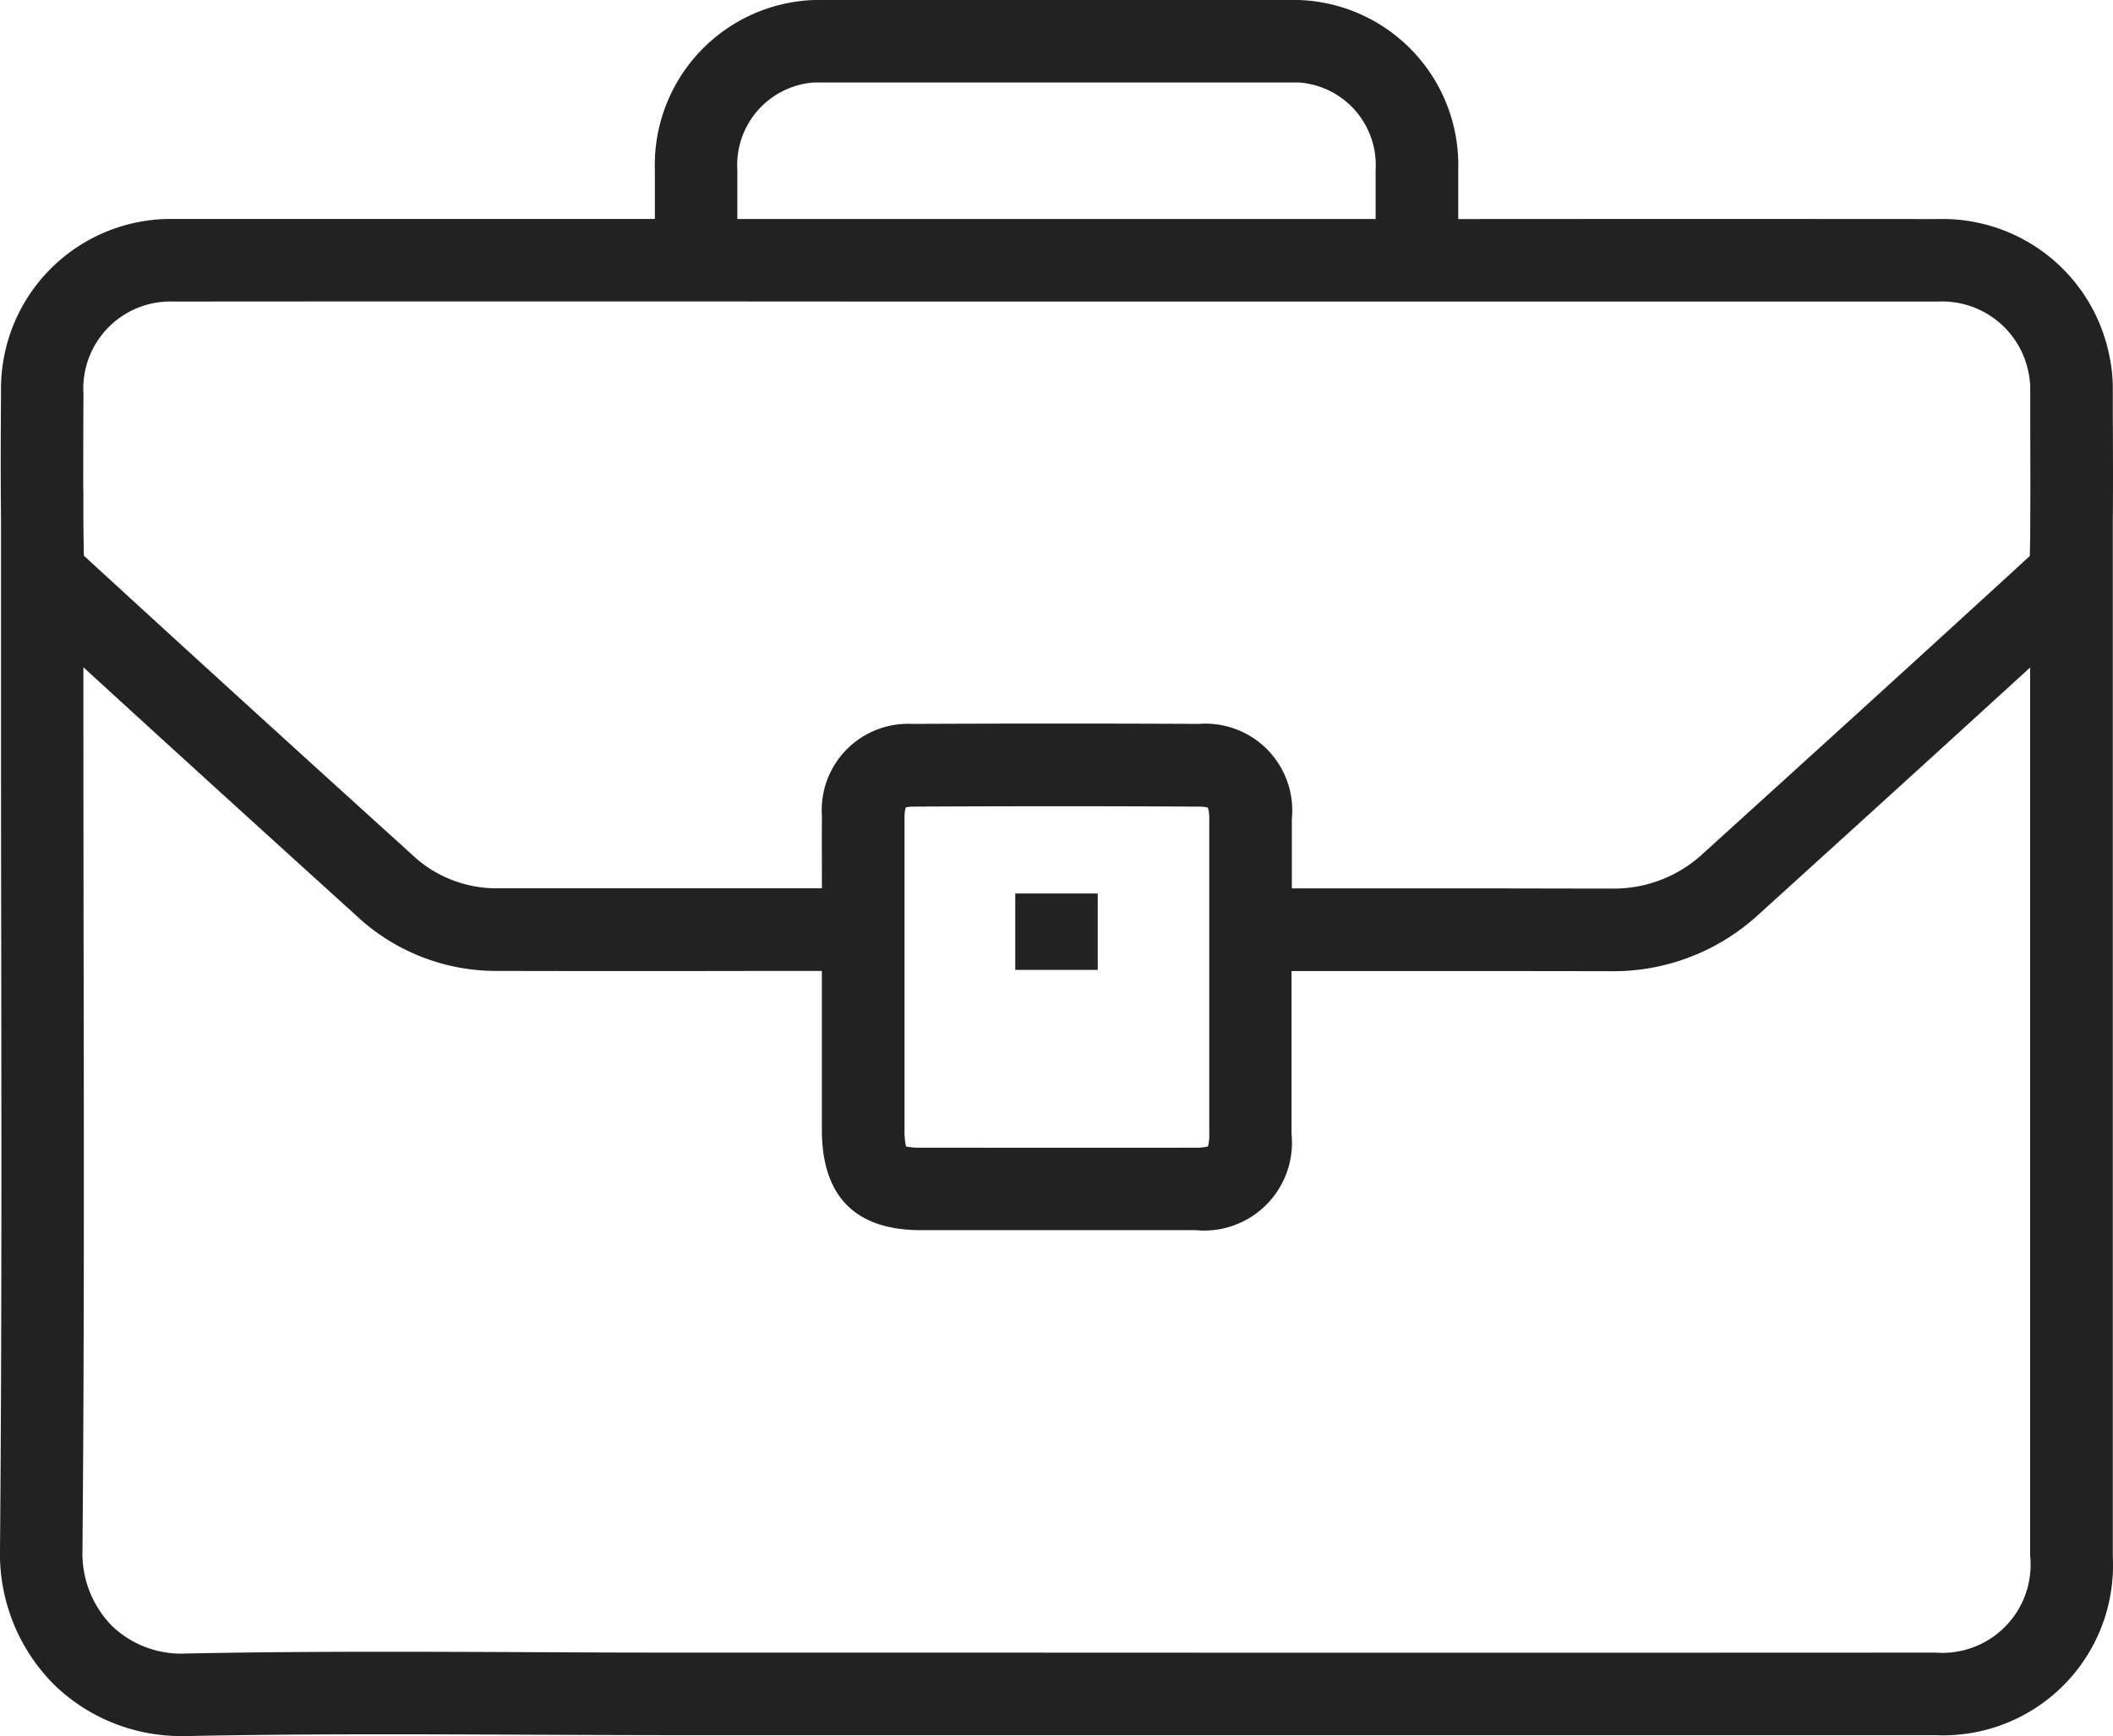 <svg xmlns="http://www.w3.org/2000/svg" width="68.175" height="56.015" viewBox="0 0 68.175 56.015"><g transform="translate(0)"><path d="M68.169,13.33l0-.752a5.1,5.1,0,0,0-.107-1.078,5.488,5.488,0,0,0-5.533-4.432q-7.74-.006-15.48,0V5.489A5.328,5.328,0,0,0,41.909,0H26.265a5.328,5.328,0,0,0-5.136,5.489V7.065q-7.764,0-15.528,0A5.479,5.479,0,0,0,.033,12.644c-.009,1.321-.016,2.709,0,4.11v6.778q0,3.663.007,7.327C.047,37.134.056,43.623,0,50a5.973,5.973,0,0,0,1.74,4.351,5.876,5.876,0,0,0,4.181,1.663h.134c3.718-.075,7.51-.059,11.176-.042q2.36.01,4.721.014h9.679q15.412,0,30.823,0a5.482,5.482,0,0,0,5.715-5.737c0-6.557,0-17.788,0-33.383.01-1.187.005-2.375,0-3.534M23.79,5.489a2.672,2.672,0,0,1,2.475-2.828H41.909a2.673,2.673,0,0,1,2.475,2.828V7.067H38.79q-5.215,0-10.421,0H23.79Zm-21.1,7.173A2.809,2.809,0,0,1,5.6,9.73q11.382-.009,22.765,0H46.942q7.79,0,15.582,0a2.841,2.841,0,0,1,2.935,2.341,2.521,2.521,0,0,1,.046.518l0,.753c0,1.127.01,2.283,0,3.432h0v.065q0,.554-.014,1.1c-3.44,3.157-6.938,6.332-10.518,9.578a4.236,4.236,0,0,1-3.009,1.153c-1.534,0-3.083-.006-4.62-.006H41.681c0-.762,0-1.5,0-2.248a2.8,2.8,0,0,0-3-3.059c-3.033-.015-6.144-.014-9.245,0a2.787,2.787,0,0,0-2.917,2.982c-.006.77,0,1.54,0,2.322H24.852q-4.417,0-8.832,0a3.956,3.956,0,0,1-2.742-1.1c-4.11-3.722-7.471-6.784-10.572-9.632q-.012-.6-.016-1.208V15.8H2.686c0-1.065,0-2.119.008-3.133M39.018,36.58a1.554,1.554,0,0,1-.043.41,1.524,1.524,0,0,1-.4.041c-3.227.006-6.434,0-8.867,0a2.153,2.153,0,0,1-.476-.04,2.332,2.332,0,0,1-.048-.546c0-.811,0-3.405,0-5.21h0V29.674h0v-.819c0-.839,0-1.664,0-2.489a.971.971,0,0,1,.042-.314.819.819,0,0,1,.227-.026c3.092-.016,6.194-.017,9.219,0a1.114,1.114,0,0,1,.3.033,1.255,1.255,0,0,1,.045.378c0,.8,0,1.607,0,2.435v.218h0v2.243h0c0,1.992,0,4.488,0,5.249M65.507,50.245a2.847,2.847,0,0,1-3.055,3.077q-15.41.008-30.821,0h-9.68q-2.354,0-4.709-.014c-3.682-.016-7.49-.033-11.241.043a3.219,3.219,0,0,1-2.39-.893,3.334,3.334,0,0,1-.95-2.434c.056-6.392.047-12.888.037-19.171q-.006-3.661-.007-7.323v-2c2.614,2.393,5.461,4.983,8.8,8.008a6.593,6.593,0,0,0,4.522,1.789q4.419.01,8.839,0h1.665c0,1.8,0,4.323,0,5.12,0,2.15,1.073,3.241,3.182,3.244,1.333,0,2.9,0,4.572,0,1.383,0,2.841,0,4.3,0a2.835,2.835,0,0,0,3.1-3.1c0-.767,0-3.266,0-5.26h2.5c2.55,0,5.187,0,7.779.005h.026a6.915,6.915,0,0,0,4.779-1.843c2.967-2.69,5.876-5.332,8.746-7.956,0,13.181,0,22.827,0,28.709" transform="translate(0)" fill="#222"/><rect width="2.661" height="2.465" transform="translate(32.757 28.829)" fill="#222"/></g></svg>
